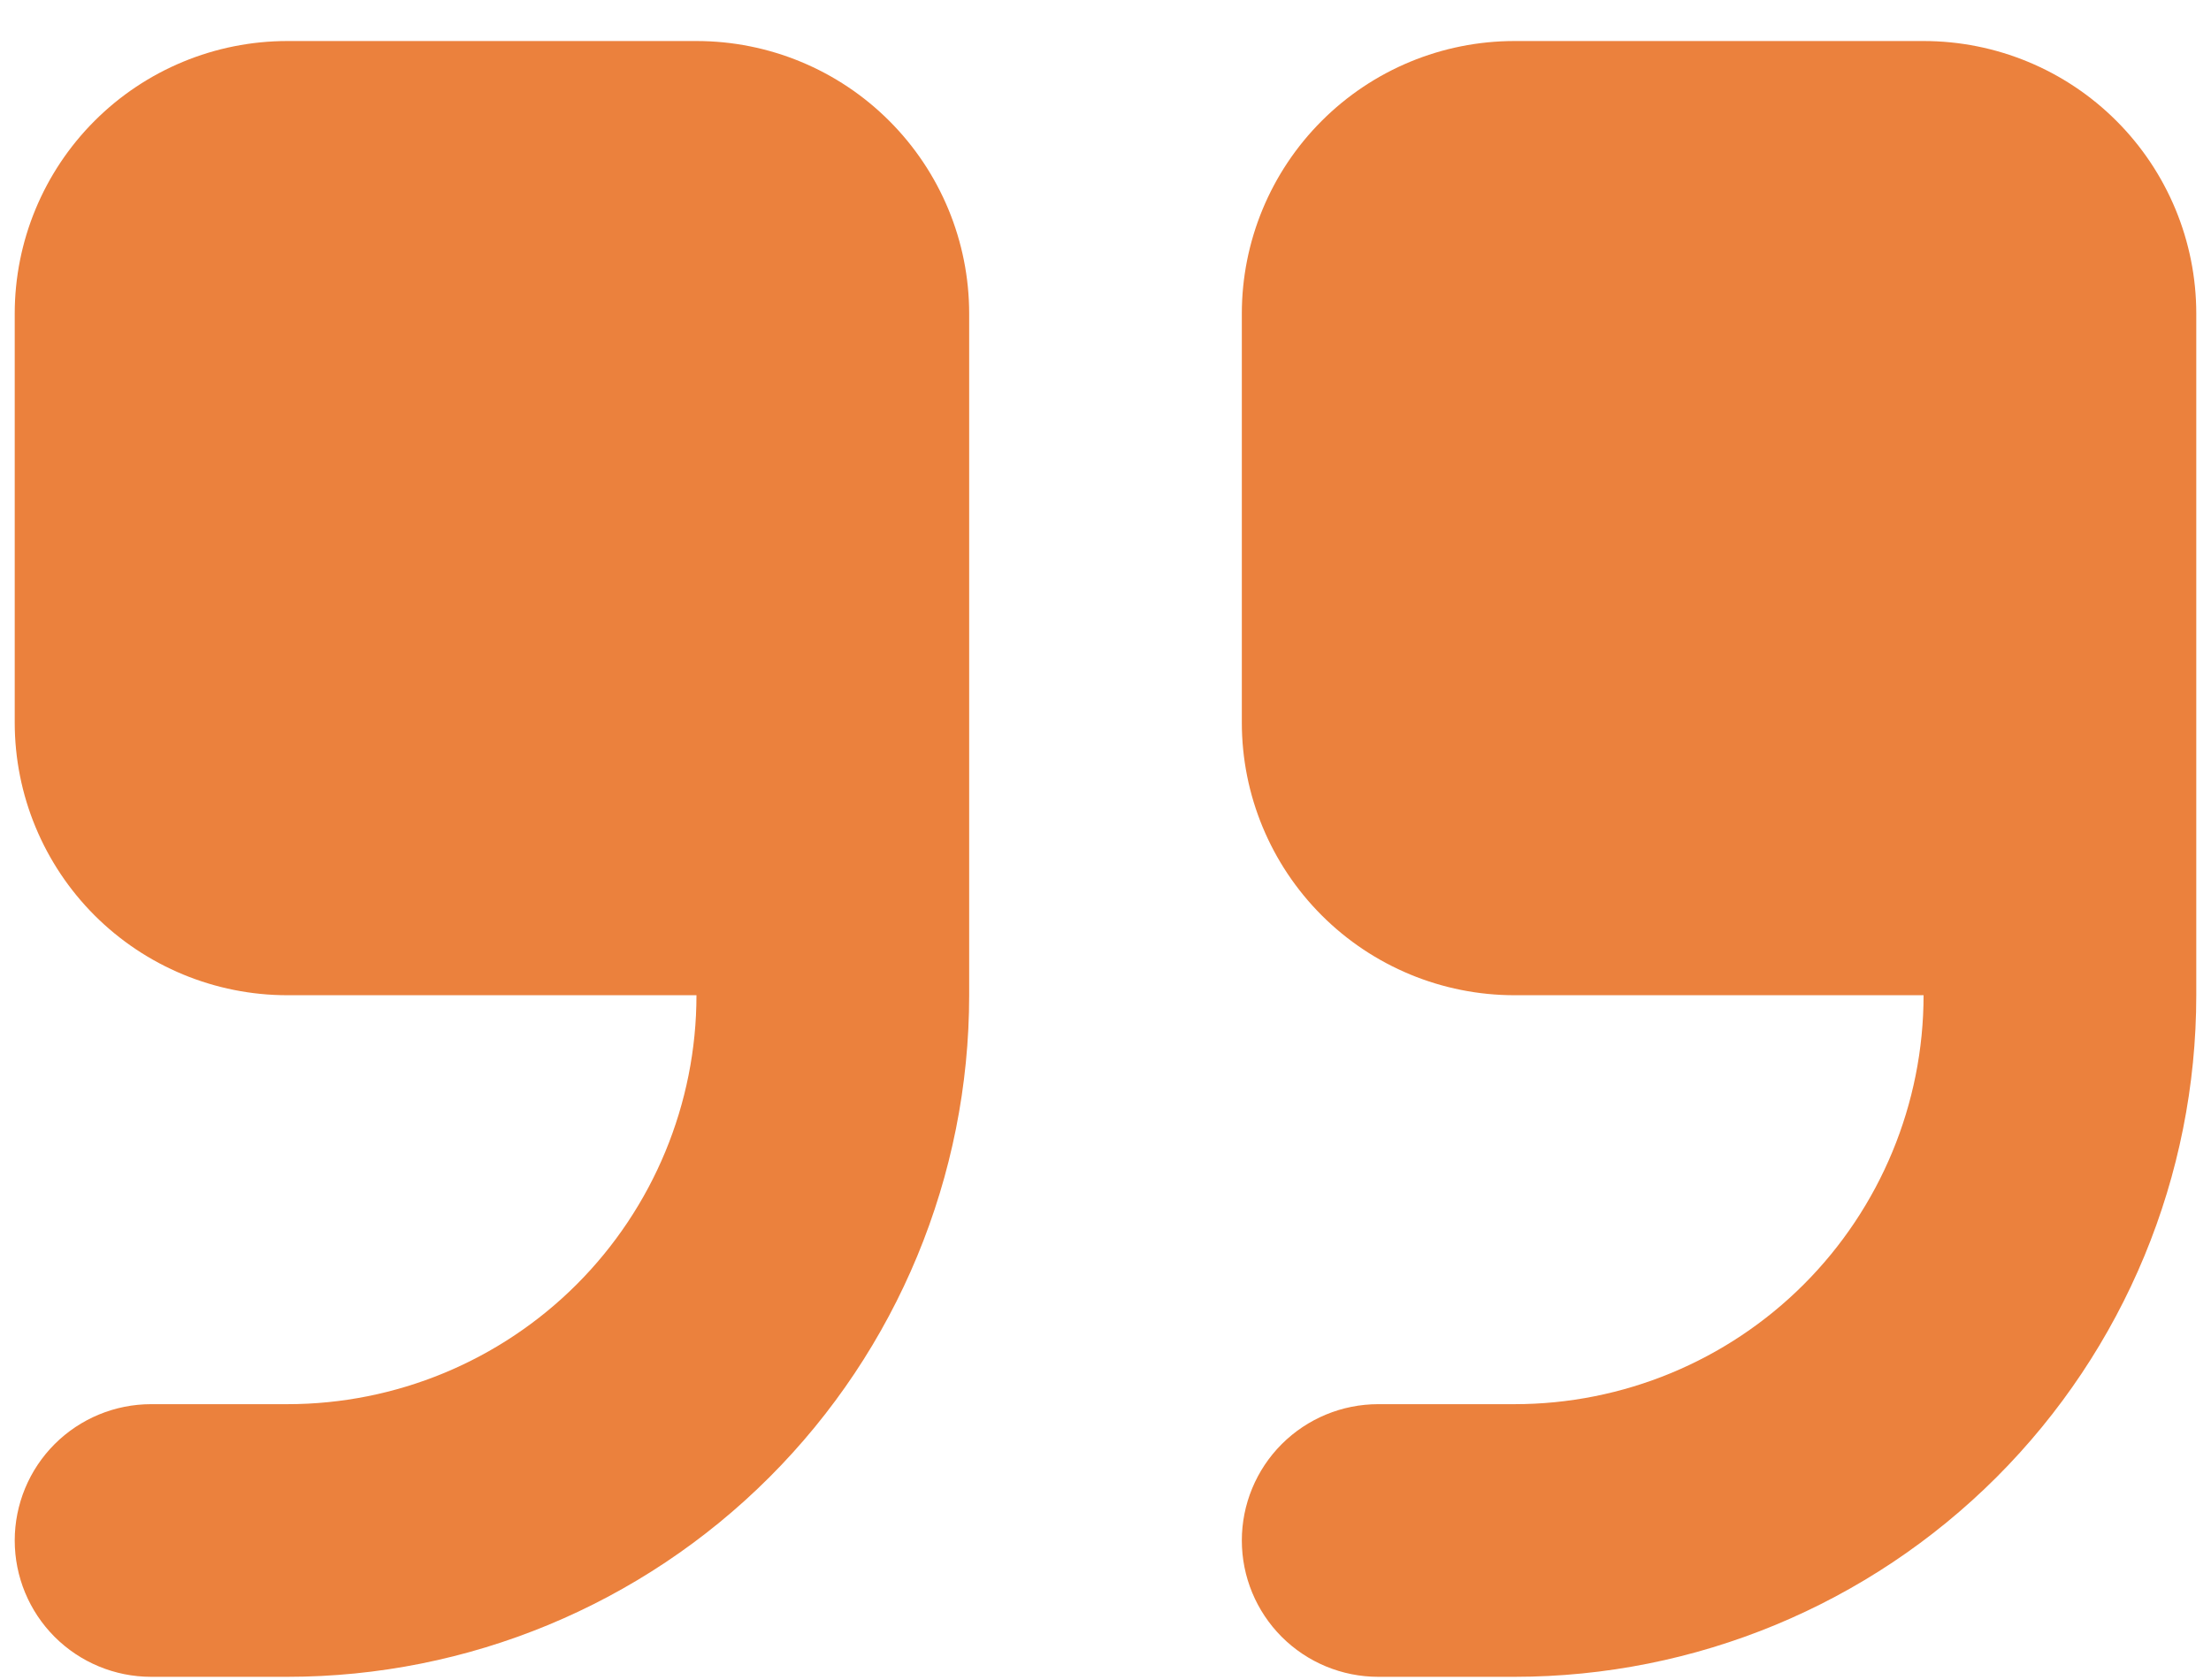<?xml version="1.0" encoding="UTF-8"?>
<svg xmlns="http://www.w3.org/2000/svg" width="50" height="38" viewBox="0 0 50 38" fill="none">
  <path fill-rule="evenodd" clip-rule="evenodd" d="M6.5 0.928C4.864 0.928 3.296 1.577 2.139 2.734C0.983 3.89 0.333 5.459 0.333 7.094V16.344C0.333 17.98 0.983 19.548 2.139 20.705C3.296 21.861 4.864 22.511 6.5 22.511H15.75C15.75 24.964 14.775 27.317 13.041 29.052C11.306 30.787 8.953 31.761 6.5 31.761H3.417C2.599 31.761 1.815 32.086 1.236 32.664C0.658 33.242 0.333 34.027 0.333 34.844C0.333 35.662 0.658 36.446 1.236 37.025C1.815 37.603 2.599 37.928 3.417 37.928H6.5C10.589 37.928 14.51 36.303 17.401 33.412C20.292 30.521 21.917 26.6 21.917 22.511V7.094C21.917 5.459 21.267 3.89 20.11 2.734C18.954 1.577 17.386 0.928 15.75 0.928H6.5ZM34.25 0.928C32.614 0.928 31.046 1.577 29.89 2.734C28.733 3.89 28.083 5.459 28.083 7.094V16.344C28.083 17.98 28.733 19.548 29.89 20.705C31.046 21.861 32.614 22.511 34.25 22.511H43.5C43.5 24.964 42.525 27.317 40.791 29.052C39.056 30.787 36.703 31.761 34.25 31.761H31.167C30.349 31.761 29.565 32.086 28.986 32.664C28.408 33.242 28.083 34.027 28.083 34.844C28.083 35.662 28.408 36.446 28.986 37.025C29.565 37.603 30.349 37.928 31.167 37.928H34.25C38.339 37.928 42.26 36.303 45.151 33.412C48.042 30.521 49.667 26.6 49.667 22.511V7.094C49.667 5.459 49.017 3.89 47.861 2.734C46.704 1.577 45.136 0.928 43.5 0.928H34.25Z" fill="#EB813D"></path>
</svg>
